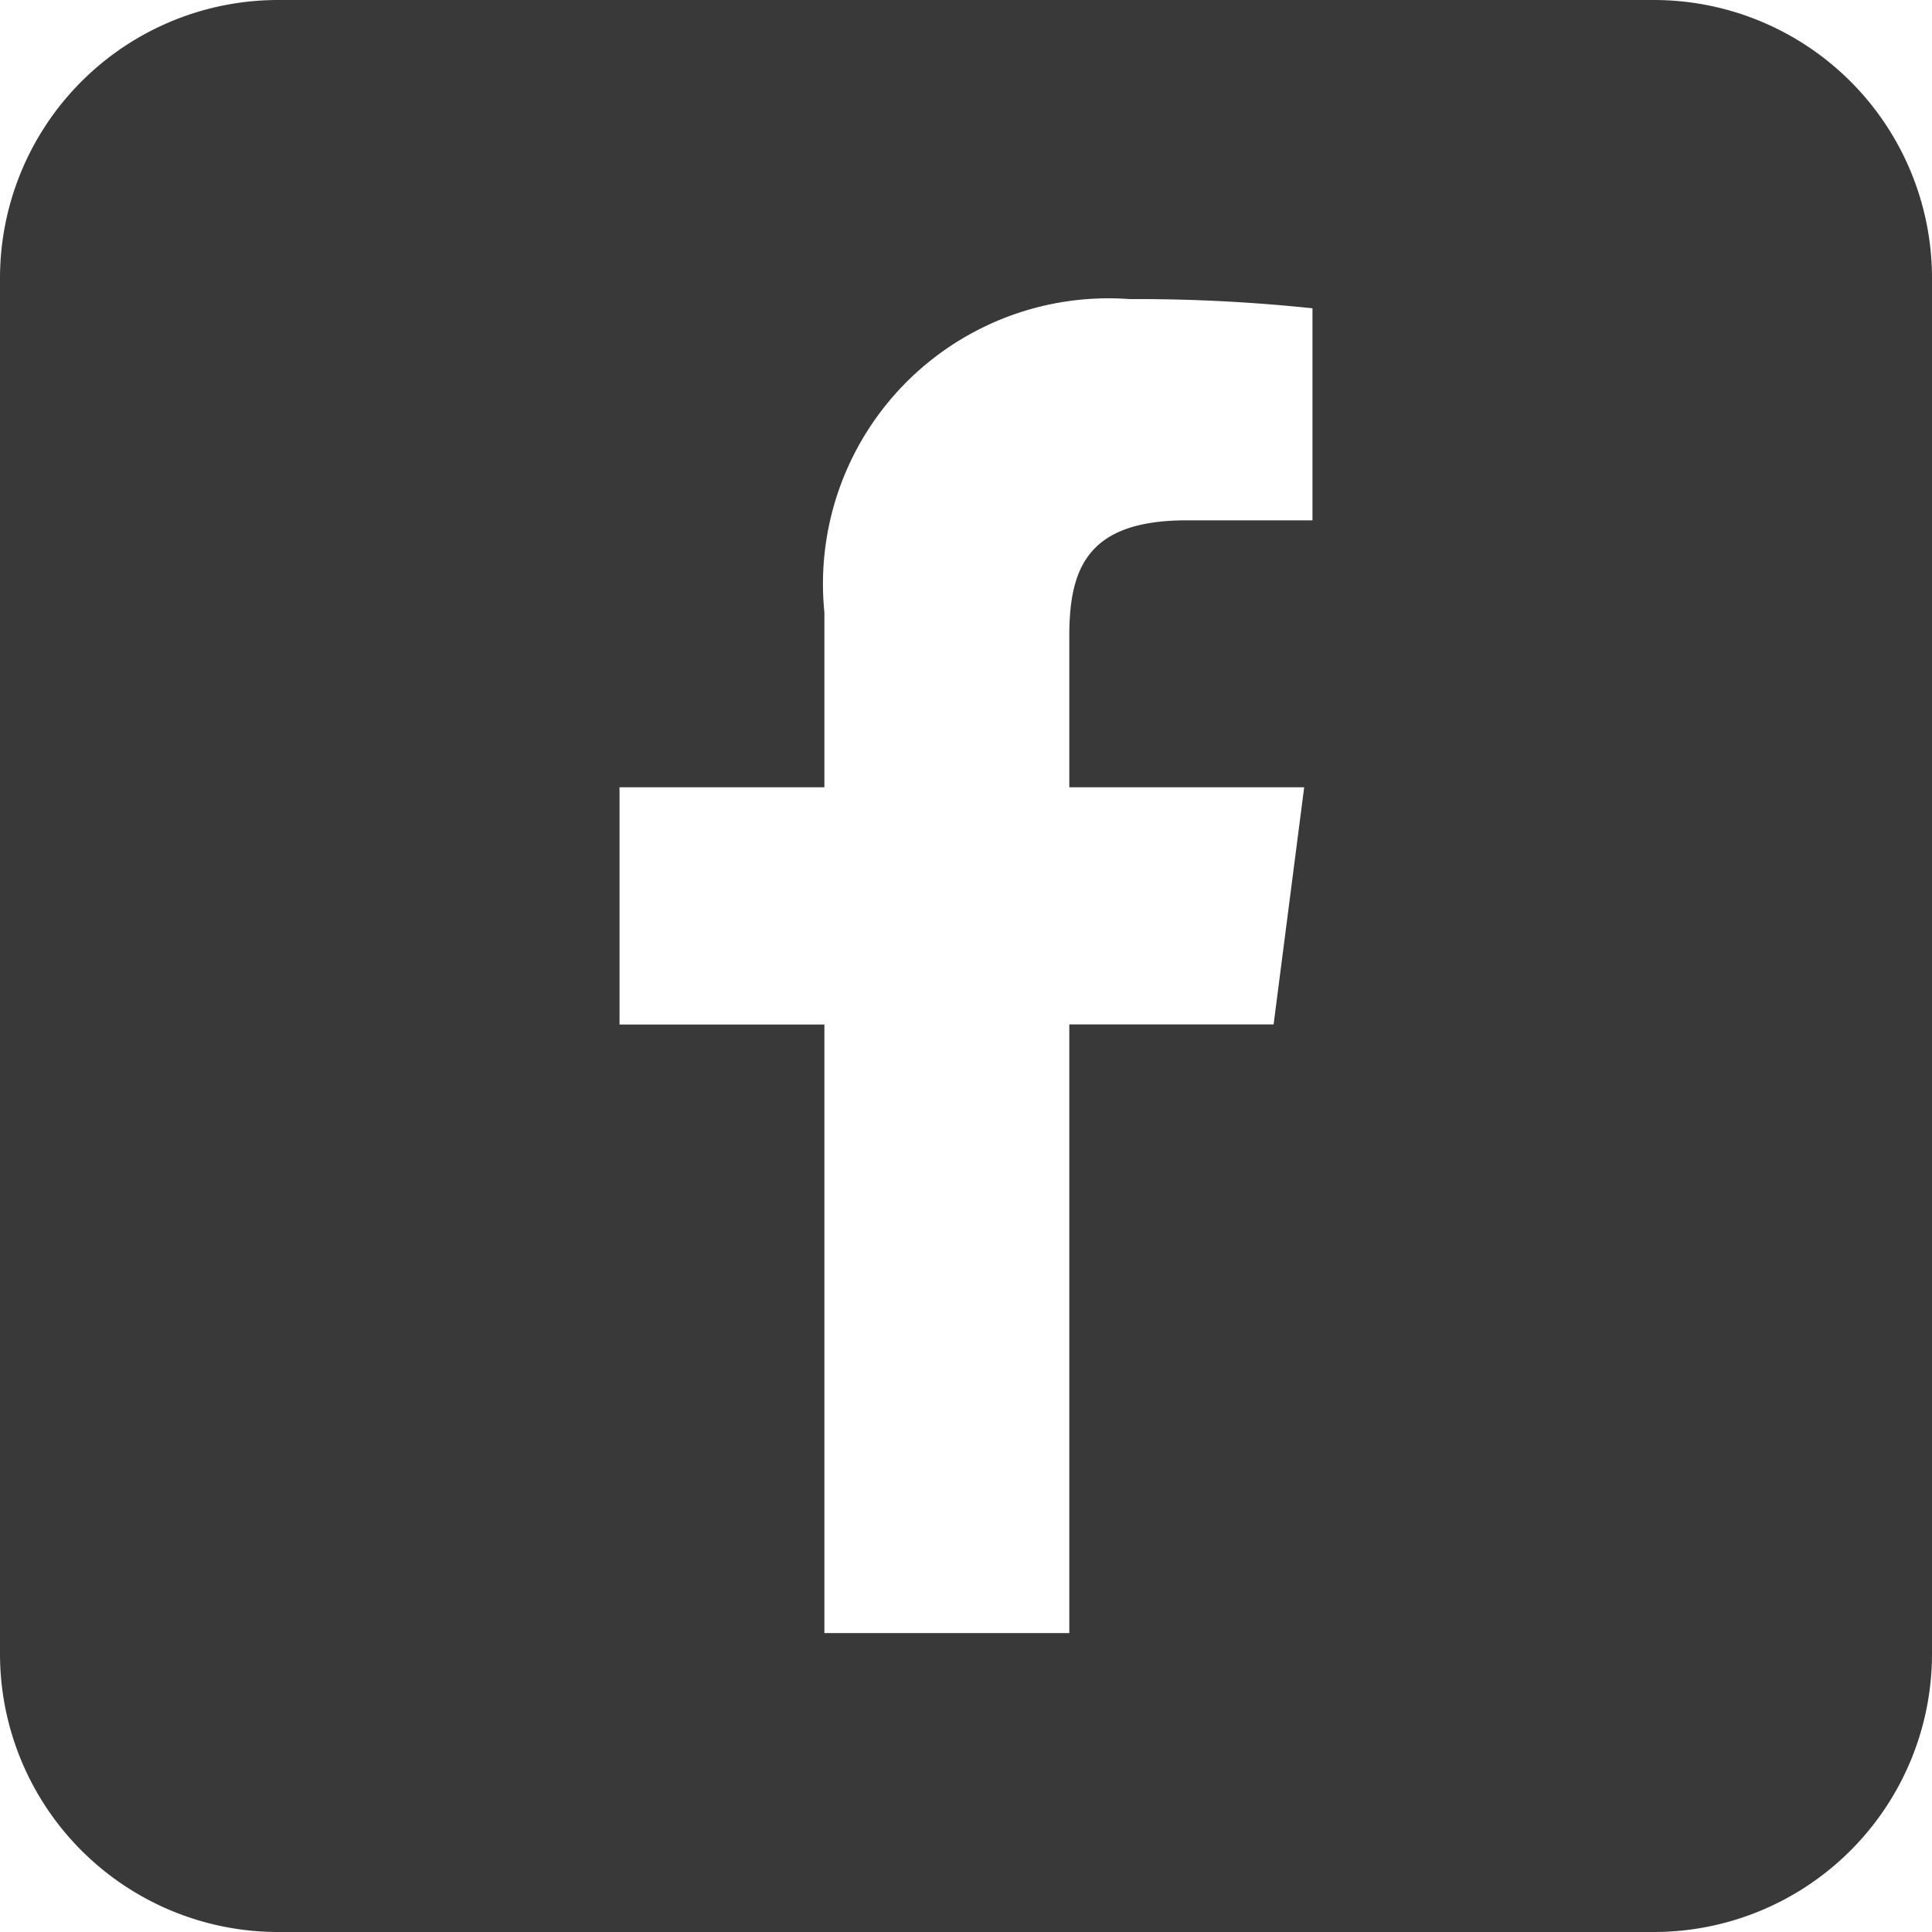 <svg xmlns="http://www.w3.org/2000/svg" width="20.975" height="20.975" viewBox="0 0 20.975 20.975">
  <path id="パス_180" data-name="パス 180" d="M17.955,0H3.02A3.02,3.02,0,0,0,0,3.02V17.955a3.02,3.02,0,0,0,3.02,3.02H17.955a3.02,3.02,0,0,0,3.02-3.02V3.02A3.02,3.02,0,0,0,17.955,0ZM14.249,5.649H12.885c-1.069,0-1.276.508-1.276,1.254V8.547h2.55l-.332,2.575H11.609v6.608H8.95V11.123H6.726V8.547H8.95v-1.9a3.1,3.1,0,0,1,3.312-3.4,18.248,18.248,0,0,1,1.987.1v2.3Z" fill="#393939"/>
</svg>
